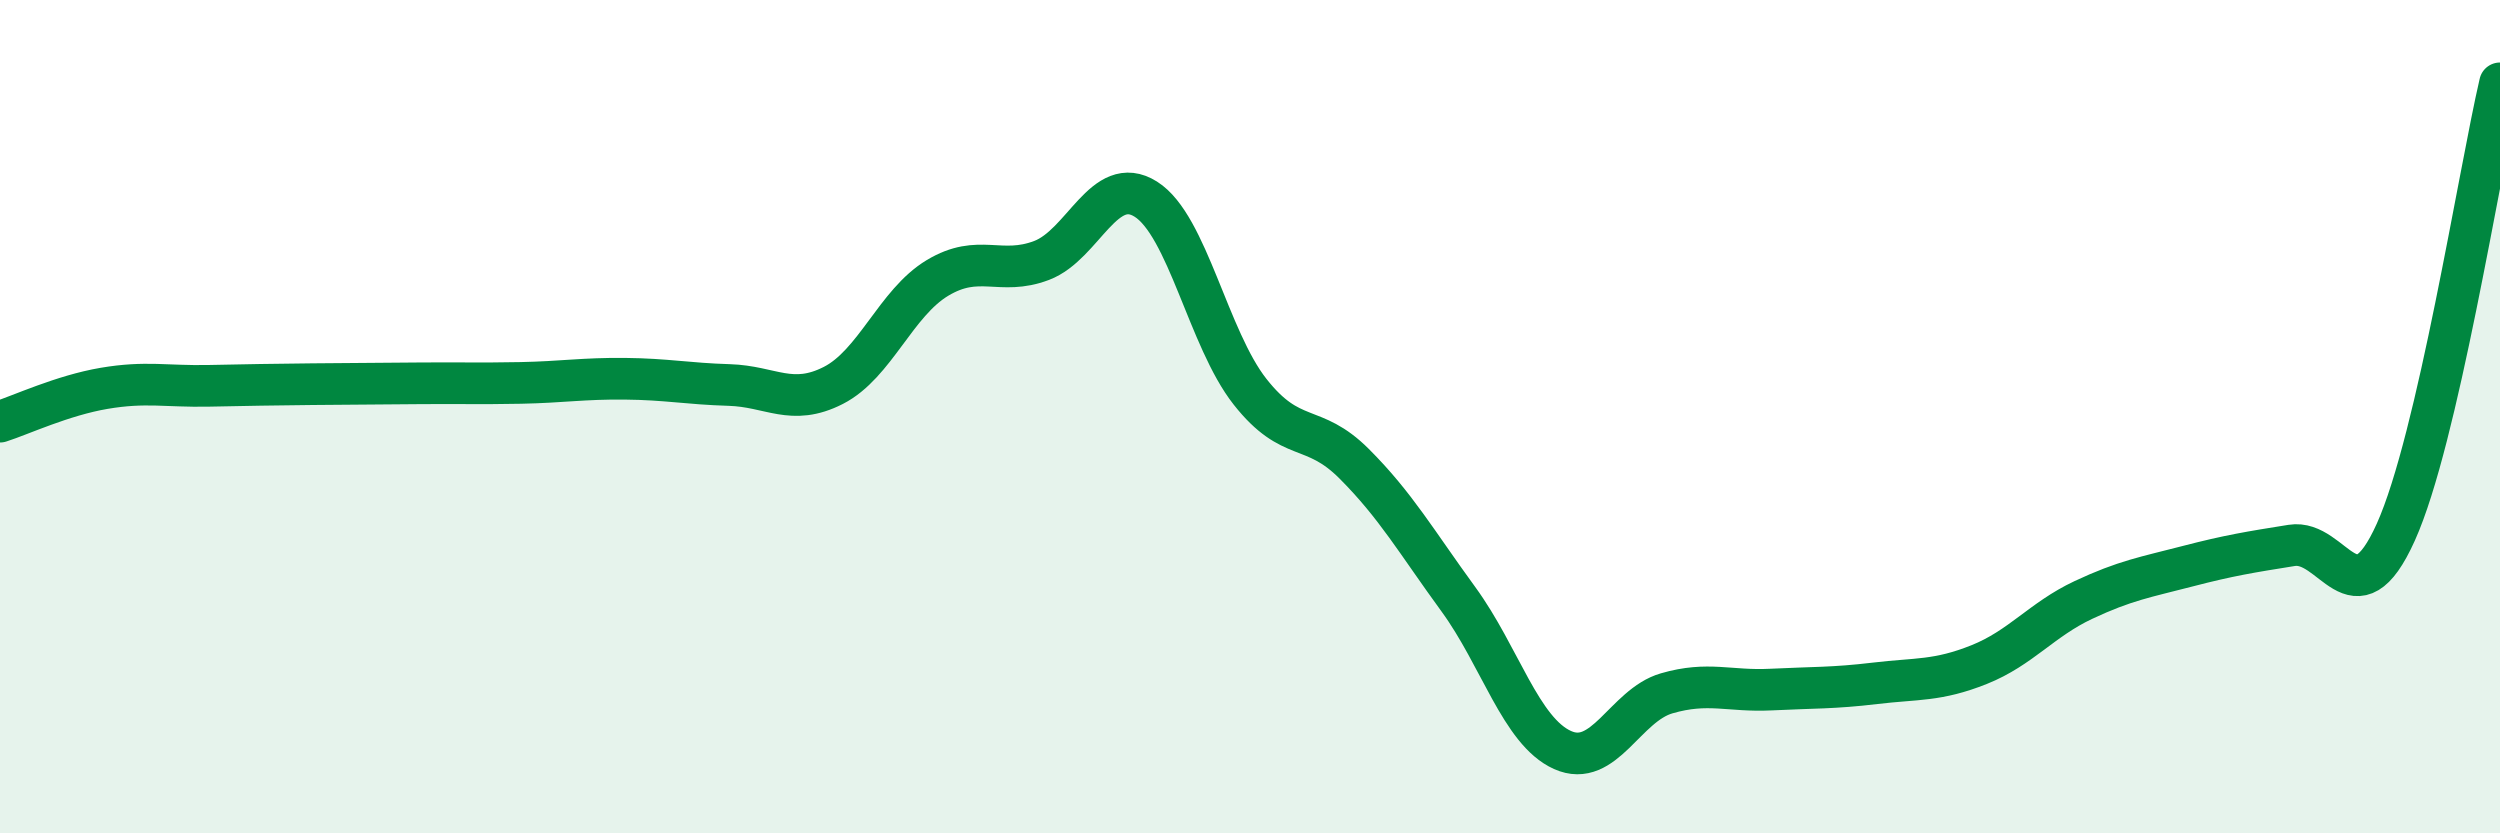 
    <svg width="60" height="20" viewBox="0 0 60 20" xmlns="http://www.w3.org/2000/svg">
      <path
        d="M 0,10.12 C 0.5,9.96 1.5,9.49 2.5,9.32 C 3.5,9.15 4,9.28 5,9.26 C 6,9.24 6.5,9.23 7.5,9.22 C 8.5,9.21 9,9.21 10,9.2 C 11,9.19 11.5,9.21 12.5,9.19 C 13.5,9.17 14,9.08 15,9.09 C 16,9.1 16.5,9.21 17.5,9.24 C 18.5,9.27 19,9.76 20,9.25 C 21,8.74 21.5,7.27 22.5,6.67 C 23.5,6.07 24,6.63 25,6.25 C 26,5.87 26.5,4.15 27.5,4.78 C 28.5,5.41 29,8.13 30,9.4 C 31,10.67 31.5,10.13 32.5,11.13 C 33.5,12.13 34,13.01 35,14.38 C 36,15.75 36.5,17.55 37.5,18 C 38.5,18.45 39,16.93 40,16.64 C 41,16.35 41.5,16.6 42.5,16.55 C 43.5,16.5 44,16.52 45,16.4 C 46,16.28 46.5,16.35 47.5,15.95 C 48.5,15.55 49,14.87 50,14.4 C 51,13.93 51.5,13.85 52.5,13.59 C 53.5,13.33 54,13.25 55,13.09 C 56,12.93 56.5,14.99 57.5,12.77 C 58.5,10.55 59.5,4.15 60,2L60 20L0 20Z"
        fill="#008740"
        opacity="0.1"
        stroke-linecap="round"
        stroke-linejoin="round"
      />
      <path
        d="M 0,10.12 C 0.5,9.96 1.5,9.49 2.5,9.32 C 3.5,9.15 4,9.28 5,9.26 C 6,9.24 6.5,9.23 7.5,9.22 C 8.5,9.21 9,9.21 10,9.2 C 11,9.19 11.5,9.21 12.5,9.19 C 13.5,9.17 14,9.08 15,9.09 C 16,9.1 16.5,9.21 17.5,9.24 C 18.5,9.27 19,9.76 20,9.25 C 21,8.74 21.5,7.27 22.5,6.67 C 23.5,6.07 24,6.63 25,6.25 C 26,5.87 26.5,4.15 27.5,4.78 C 28.5,5.41 29,8.13 30,9.4 C 31,10.67 31.5,10.13 32.5,11.13 C 33.5,12.13 34,13.01 35,14.38 C 36,15.75 36.5,17.55 37.5,18 C 38.5,18.45 39,16.93 40,16.64 C 41,16.35 41.5,16.6 42.5,16.55 C 43.5,16.5 44,16.52 45,16.4 C 46,16.28 46.5,16.35 47.5,15.95 C 48.5,15.55 49,14.87 50,14.4 C 51,13.93 51.5,13.85 52.5,13.59 C 53.5,13.33 54,13.25 55,13.09 C 56,12.93 56.5,14.99 57.5,12.77 C 58.5,10.55 59.5,4.15 60,2"
        stroke="#008740"
        stroke-width="1"
        fill="none"
        stroke-linecap="round"
        stroke-linejoin="round"
      />
    </svg>
  